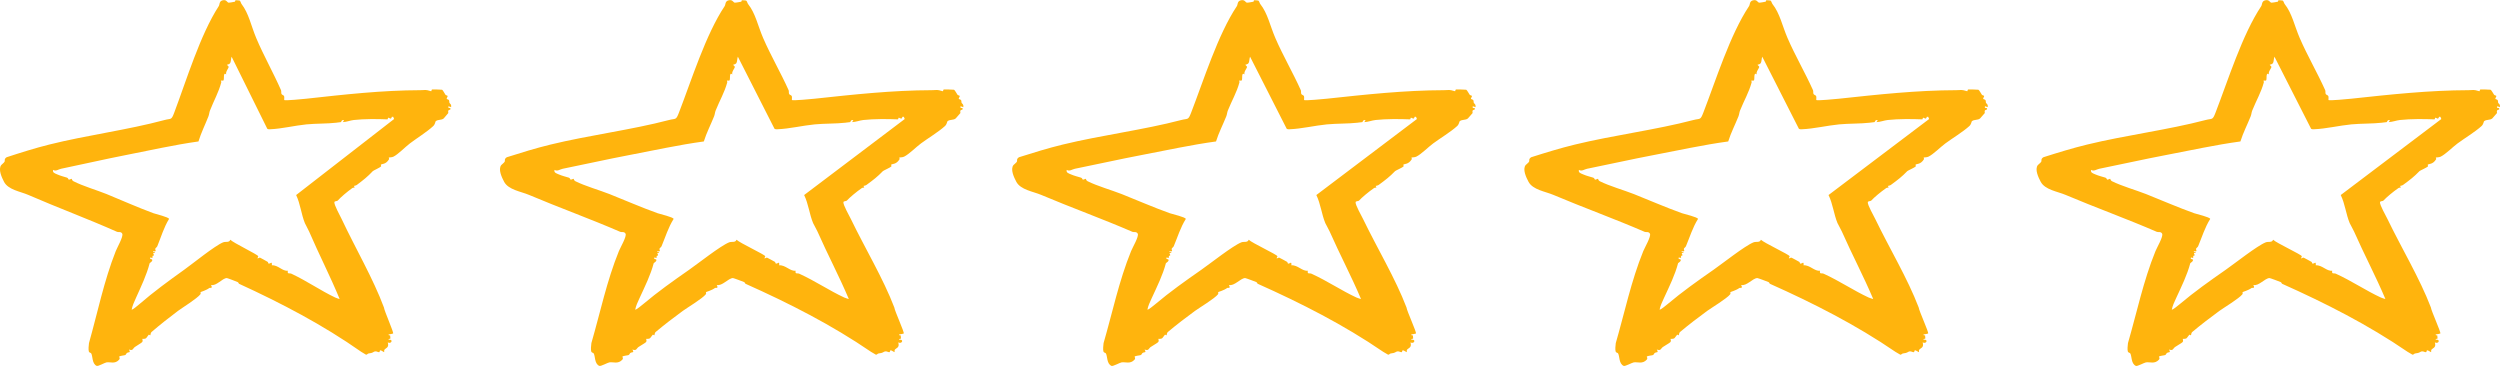 <?xml version="1.0" encoding="UTF-8"?> <svg xmlns="http://www.w3.org/2000/svg" width="205" height="30" viewBox="0 0 205 30" fill="none"><g clip-path="url(#clip0_72_384)"><path d="M19.267 0.129C19.287 0.125 19.283 0.029 19.321 0.02C19.336 0.016 19.639 0.036 19.651 0.046C19.738 0.117 19.745 0.249 19.806 0.328C20.404 1.103 20.586 2.11 21.01 3.119C21.611 4.548 22.418 5.963 23.045 7.398C23.081 7.481 23.042 7.628 23.087 7.711C23.132 7.794 23.265 7.794 23.297 7.887C23.33 7.981 23.291 8.185 23.309 8.204C23.369 8.269 24.899 8.117 25.102 8.096C28.249 7.749 31.327 7.403 34.474 7.395C34.929 7.395 34.82 7.32 35.351 7.48C35.393 7.492 35.371 7.354 35.432 7.338C35.472 7.326 36.211 7.346 36.25 7.358C36.314 7.38 36.475 7.7 36.526 7.767C36.567 7.822 36.68 7.83 36.697 7.853C36.736 7.907 36.63 8.023 36.627 8.089C36.626 8.147 36.77 8.143 36.81 8.206C36.857 8.28 36.83 8.385 36.858 8.436C36.917 8.543 37.021 8.525 36.996 8.785L36.777 8.713C36.706 8.91 36.902 8.839 36.916 8.862C37.018 9.017 36.816 8.99 36.77 9.053C36.72 9.124 36.778 9.242 36.754 9.278C36.738 9.302 36.411 9.685 36.389 9.706C36.207 9.876 35.913 9.776 35.726 9.944C35.694 9.973 35.687 10.186 35.525 10.338C35.018 10.813 34.165 11.34 33.611 11.761C33.225 12.053 32.657 12.649 32.261 12.847C32.126 12.915 31.912 12.899 31.875 12.922C31.868 12.926 31.926 13.018 31.899 13.063C31.626 13.51 31.316 13.412 31.227 13.51C31.216 13.523 31.272 13.618 31.248 13.647C31.174 13.733 30.615 13.986 30.575 14.029C30.125 14.506 29.817 14.744 29.266 15.16C29.198 15.213 29.102 15.224 29.021 15.247C29.164 15.468 29.011 15.334 28.878 15.43C28.449 15.738 27.947 16.165 27.685 16.455C27.641 16.503 27.431 16.48 27.418 16.579C27.389 16.797 27.894 17.705 28.008 17.946C29.149 20.369 30.599 22.837 31.483 25.213C31.515 25.505 32.301 27.256 32.236 27.348C32.223 27.367 31.94 27.416 31.871 27.424C31.838 27.54 31.979 27.476 31.993 27.508C31.998 27.518 32.016 27.729 32.014 27.74C31.993 27.829 31.84 27.735 31.871 27.858C32.279 27.797 32.103 28.248 31.797 28.076C31.933 28.524 31.618 28.535 31.523 28.68C31.481 28.741 31.517 28.86 31.505 28.875C31.485 28.898 31.284 28.719 31.177 28.726C31.14 28.728 31.142 28.875 31.095 28.88C30.994 28.892 30.866 28.783 30.75 28.813C30.566 28.859 30.645 28.934 30.223 28.984C30.154 28.991 30.089 29.099 30.015 29.085C29.993 29.081 29.67 28.883 29.626 28.852C26.482 26.64 23.068 24.859 19.598 23.268C19.57 23.255 19.562 23.162 19.483 23.127C19.378 23.08 18.646 22.8 18.599 22.801C18.229 22.808 17.736 23.485 17.304 23.366C17.481 23.701 17.212 23.579 17.175 23.608C16.893 23.822 16.47 23.927 16.44 23.958C16.431 23.967 16.483 24.062 16.434 24.129C16.177 24.474 14.912 25.255 14.591 25.496C13.891 26.022 13.102 26.641 12.421 27.229C12.34 27.299 12.346 27.48 12.322 27.498C12.313 27.504 12.228 27.43 12.195 27.448C12.163 27.466 12.012 27.723 11.957 27.749C11.838 27.808 11.709 27.772 11.665 27.791C11.654 27.798 11.754 27.941 11.649 28.06C11.58 28.137 11.192 28.353 11.056 28.456C10.883 28.586 10.909 28.788 10.571 28.66C10.74 28.977 10.567 28.829 10.402 28.949C10.346 28.989 10.355 29.071 10.259 29.117C10.185 29.151 9.825 29.168 9.771 29.248C9.757 29.269 9.877 29.367 9.767 29.492C9.428 29.878 9.05 29.663 8.731 29.715C8.595 29.738 8.042 30.052 7.934 30.005C7.528 29.829 7.615 29.182 7.475 28.971C7.445 28.926 7.32 28.922 7.288 28.833C7.236 28.687 7.272 28.308 7.296 28.135C8.007 25.615 8.526 23.032 9.491 20.594C9.609 20.296 10.136 19.379 10.024 19.162C9.922 18.965 9.713 19.061 9.601 19.011C7.24 17.958 4.675 17.008 2.311 15.979C1.671 15.701 0.674 15.567 0.331 14.91C0.142 14.546 -0.164 13.885 0.101 13.536C0.153 13.466 0.325 13.357 0.378 13.251C0.417 13.173 0.319 13.035 0.547 12.892C1.696 12.517 2.863 12.147 4.036 11.854C7.107 11.086 10.488 10.653 13.496 9.841C14.037 9.696 14.043 9.884 14.284 9.245C15.29 6.579 16.418 2.843 17.939 0.502C18.02 0.377 17.963 0.11 18.236 0.031C18.572 -0.065 18.61 0.193 18.741 0.218C18.801 0.23 19.163 0.16 19.264 0.138L19.267 0.129ZM27.612 10.059C26.817 10.152 25.927 10.121 25.128 10.199C24.196 10.291 23.064 10.566 22.17 10.598C22.083 10.601 21.996 10.611 21.918 10.56L18.992 4.649C18.933 4.795 18.947 5.032 18.881 5.156C18.809 5.292 18.634 5.291 18.626 5.303C18.597 5.346 18.743 5.413 18.75 5.482C18.759 5.585 18.466 5.901 18.552 6.1C18.27 5.863 18.413 6.508 18.321 6.599C18.287 6.634 18.158 6.59 18.116 6.611C18.109 6.615 18.156 6.707 18.143 6.758C17.923 7.591 17.543 8.23 17.215 9.072C17.162 9.206 17.154 9.383 17.091 9.544C16.823 10.23 16.488 10.891 16.274 11.599C14.258 11.881 12.265 12.336 10.266 12.726C8.607 13.049 6.813 13.466 5.009 13.838C4.786 13.884 4.585 14.074 4.354 13.93C4.293 14.157 4.491 14.211 4.679 14.295C4.989 14.432 5.214 14.476 5.494 14.567C5.608 14.604 5.6 14.728 5.644 14.731C5.726 14.736 5.853 14.645 5.881 14.664C5.902 14.678 5.895 14.796 6.014 14.857C6.799 15.26 7.952 15.594 8.745 15.915C9.926 16.395 11.283 17.008 12.586 17.485C12.79 17.559 13.85 17.806 13.861 17.954C13.434 18.65 13.206 19.438 12.901 20.186C12.866 20.272 12.763 20.326 12.739 20.383C12.687 20.51 12.924 20.648 12.553 20.603C12.536 20.749 12.733 20.606 12.698 20.746C12.433 20.714 12.654 20.843 12.612 20.952C12.605 20.968 12.52 20.965 12.511 20.983C12.486 21.035 12.551 21.108 12.483 21.146C12.451 21.164 12.341 21.1 12.335 21.109C12.233 21.26 12.449 21.252 12.462 21.269C12.575 21.404 12.278 21.56 12.273 21.581C12.023 22.551 11.582 23.464 11.137 24.455C10.989 24.785 10.857 25.073 10.796 25.386C10.852 25.435 11.339 25.017 11.417 24.951C12.602 23.924 13.818 23.04 15.098 22.124C15.81 21.615 17.614 20.148 18.296 19.872C18.506 19.786 18.8 19.919 18.884 19.657C19.131 19.916 21.149 20.879 21.176 21.009C21.188 21.068 21.094 21.16 21.117 21.182C21.15 21.213 21.269 21.104 21.323 21.127C21.416 21.167 21.79 21.385 21.946 21.471C21.998 21.499 21.989 21.62 22.036 21.619C22.213 21.619 22.311 21.378 22.293 21.755C22.797 21.717 23.165 22.264 23.603 22.197C23.547 22.521 23.732 22.368 23.898 22.446C25.181 23.047 26.295 23.832 27.483 24.395C27.534 24.419 27.835 24.529 27.849 24.515C27.082 22.653 26.149 20.848 25.346 18.981C25.244 18.746 25.053 18.429 24.999 18.295C24.7 17.554 24.631 16.722 24.284 15.993L32.316 9.76L32.241 9.577H32.133C32.051 9.853 31.974 9.661 31.835 9.654C31.796 9.651 31.811 9.789 31.773 9.788C30.922 9.753 29.877 9.744 29.013 9.84C28.718 9.873 28.414 10.005 28.108 10.013L28.216 9.867C28.01 9.774 27.991 10.009 27.952 10.015C27.832 10.033 27.647 10.051 27.616 10.055L27.612 10.059Z" fill="#FFB40D"></path></g><g clip-path="url(#clip1_72_384)"><path d="M60.787 0.129C60.809 0.125 60.804 0.029 60.843 0.02C60.859 0.016 61.17 0.036 61.182 0.046C61.272 0.117 61.279 0.249 61.341 0.328C61.955 1.103 62.142 2.11 62.578 3.119C63.195 4.548 64.024 5.963 64.667 7.398C64.704 7.481 64.665 7.628 64.711 7.711C64.757 7.794 64.894 7.794 64.927 7.887C64.96 7.981 64.92 8.185 64.939 8.204C65.001 8.269 66.572 8.117 66.781 8.096C70.012 7.749 73.173 7.403 76.406 7.395C76.873 7.395 76.761 7.32 77.306 7.48C77.35 7.492 77.328 7.354 77.39 7.338C77.431 7.326 78.19 7.346 78.229 7.358C78.296 7.38 78.461 7.7 78.513 7.767C78.555 7.822 78.672 7.83 78.689 7.853C78.729 7.907 78.62 8.023 78.617 8.089C78.616 8.147 78.764 8.143 78.805 8.206C78.853 8.28 78.825 8.385 78.854 8.436C78.915 8.543 79.021 8.525 78.996 8.785L78.771 8.713C78.698 8.91 78.899 8.839 78.914 8.862C79.019 9.017 78.811 8.99 78.764 9.053C78.713 9.124 78.772 9.242 78.747 9.278C78.731 9.302 78.395 9.685 78.372 9.706C78.186 9.876 77.884 9.776 77.692 9.944C77.659 9.973 77.652 10.186 77.485 10.338C76.965 10.813 76.088 11.34 75.52 11.761C75.123 12.053 74.54 12.649 74.133 12.847C73.994 12.915 73.775 12.899 73.736 12.922C73.729 12.926 73.789 13.018 73.761 13.063C73.481 13.51 73.163 13.412 73.071 13.51C73.059 13.523 73.118 13.618 73.093 13.647C73.017 13.733 72.442 13.986 72.401 14.029C71.939 14.506 71.623 14.744 71.057 15.16C70.987 15.213 70.889 15.224 70.805 15.247C70.952 15.468 70.795 15.334 70.658 15.43C70.218 15.738 69.702 16.165 69.433 16.455C69.388 16.503 69.173 16.48 69.159 16.579C69.129 16.797 69.648 17.705 69.765 17.946C70.936 20.369 72.426 22.837 73.334 25.213C73.367 25.505 74.174 27.256 74.107 27.348C74.094 27.367 73.804 27.416 73.732 27.424C73.699 27.54 73.843 27.476 73.858 27.508C73.863 27.518 73.882 27.729 73.879 27.74C73.858 27.829 73.7 27.735 73.732 27.858C74.152 27.797 73.971 28.248 73.657 28.076C73.796 28.524 73.472 28.535 73.374 28.68C73.332 28.741 73.369 28.86 73.356 28.875C73.336 28.898 73.129 28.719 73.02 28.726C72.981 28.728 72.984 28.875 72.935 28.88C72.832 28.892 72.701 28.783 72.581 28.813C72.392 28.859 72.473 28.934 72.04 28.984C71.969 28.991 71.902 29.099 71.826 29.085C71.804 29.081 71.472 28.883 71.427 28.852C68.198 26.64 64.691 24.859 61.128 23.268C61.099 23.255 61.091 23.162 61.01 23.127C60.901 23.08 60.15 22.8 60.101 22.801C59.721 22.808 59.215 23.485 58.772 23.366C58.953 23.701 58.678 23.579 58.639 23.608C58.349 23.822 57.915 23.927 57.885 23.958C57.875 23.967 57.928 24.062 57.878 24.129C57.614 24.474 56.315 25.255 55.986 25.496C55.266 26.022 54.456 26.641 53.757 27.229C53.673 27.299 53.68 27.48 53.655 27.498C53.645 27.504 53.558 27.43 53.525 27.448C53.492 27.466 53.337 27.723 53.28 27.749C53.158 27.808 53.026 27.772 52.981 27.791C52.969 27.798 53.072 27.941 52.964 28.06C52.893 28.137 52.495 28.353 52.354 28.456C52.177 28.586 52.203 28.788 51.856 28.66C52.03 28.977 51.852 28.829 51.683 28.949C51.626 28.989 51.635 29.071 51.536 29.117C51.461 29.151 51.091 29.168 51.035 29.248C51.021 29.269 51.144 29.367 51.031 29.492C50.683 29.878 50.295 29.663 49.967 29.715C49.828 29.738 49.26 30.052 49.148 30.005C48.731 29.829 48.821 29.182 48.677 28.971C48.646 28.926 48.518 28.922 48.485 28.833C48.432 28.687 48.469 28.308 48.493 28.135C49.224 25.615 49.756 23.032 50.748 20.594C50.868 20.296 51.41 19.379 51.295 19.162C51.19 18.965 50.976 19.061 50.861 19.011C48.436 17.958 45.802 17.008 43.373 15.979C42.716 15.701 41.693 15.567 41.34 14.91C41.146 14.546 40.832 13.885 41.103 13.536C41.158 13.466 41.334 13.357 41.388 13.251C41.428 13.173 41.327 13.035 41.562 12.892C42.742 12.517 43.94 12.147 45.145 11.854C48.299 11.086 51.772 10.653 54.861 9.841C55.416 9.696 55.423 9.884 55.67 9.245C56.703 6.579 57.862 2.843 59.423 0.502C59.507 0.377 59.449 0.11 59.729 0.031C60.074 -0.065 60.113 0.193 60.247 0.218C60.309 0.23 60.681 0.16 60.785 0.138L60.787 0.129ZM69.358 10.059C68.542 10.152 67.627 10.121 66.808 10.199C65.85 10.291 64.687 10.566 63.77 10.598C63.679 10.601 63.591 10.611 63.51 10.56L60.505 4.649C60.444 4.795 60.459 5.032 60.391 5.156C60.317 5.292 60.137 5.291 60.129 5.303C60.1 5.346 60.25 5.413 60.256 5.482C60.266 5.585 59.965 5.901 60.054 6.1C59.764 5.863 59.911 6.508 59.817 6.599C59.781 6.634 59.648 6.59 59.606 6.611C59.598 6.615 59.647 6.707 59.634 6.758C59.407 7.591 59.017 8.23 58.68 9.072C58.626 9.206 58.618 9.383 58.553 9.544C58.278 10.23 57.934 10.891 57.714 11.599C55.644 11.881 53.596 12.336 51.544 12.726C49.84 13.049 47.998 13.466 46.145 13.838C45.916 13.884 45.709 14.074 45.472 13.93C45.408 14.157 45.612 14.211 45.806 14.295C46.124 14.432 46.355 14.476 46.643 14.567C46.759 14.604 46.751 14.728 46.796 14.731C46.881 14.736 47.011 14.645 47.04 14.664C47.061 14.678 47.055 14.796 47.176 14.857C47.983 15.26 49.167 15.594 49.981 15.915C51.194 16.395 52.587 17.008 53.926 17.485C54.136 17.559 55.224 17.806 55.236 17.954C54.798 18.65 54.563 19.438 54.249 20.186C54.214 20.272 54.108 20.326 54.084 20.383C54.03 20.51 54.273 20.648 53.892 20.603C53.875 20.749 54.077 20.606 54.041 20.746C53.769 20.714 53.996 20.843 53.953 20.952C53.946 20.968 53.859 20.965 53.849 20.983C53.823 21.035 53.891 21.108 53.82 21.146C53.787 21.164 53.675 21.1 53.668 21.109C53.563 21.26 53.786 21.252 53.799 21.269C53.914 21.404 53.61 21.56 53.605 21.581C53.348 22.551 52.895 23.464 52.438 24.455C52.285 24.785 52.15 25.073 52.088 25.386C52.145 25.435 52.646 25.017 52.725 24.951C53.942 23.924 55.191 23.04 56.506 22.124C57.237 21.615 59.09 20.148 59.79 19.872C60.006 19.786 60.308 19.919 60.394 19.657C60.648 19.916 62.721 20.879 62.749 21.009C62.761 21.068 62.664 21.16 62.688 21.182C62.722 21.213 62.844 21.104 62.9 21.127C62.995 21.167 63.379 21.385 63.539 21.471C63.592 21.499 63.583 21.62 63.632 21.619C63.813 21.619 63.914 21.378 63.895 21.755C64.413 21.717 64.791 22.264 65.241 22.197C65.184 22.521 65.373 22.368 65.544 22.446C66.862 23.047 68.006 23.832 69.226 24.395C69.279 24.419 69.587 24.529 69.602 24.515C68.814 22.653 67.856 20.848 67.031 18.981C66.927 18.746 66.731 18.429 66.675 18.295C66.368 17.554 66.296 16.722 65.94 15.993L74.189 9.76L74.112 9.577H74.001C73.918 9.853 73.838 9.661 73.695 9.654C73.655 9.651 73.671 9.789 73.631 9.788C72.757 9.753 71.685 9.744 70.797 9.84C70.494 9.873 70.182 10.005 69.868 10.013L69.979 9.867C69.767 9.774 69.747 10.009 69.708 10.015C69.585 10.033 69.394 10.051 69.362 10.055L69.358 10.059Z" fill="#FFB40D"></path></g><g clip-path="url(#clip2_72_384)"><path d="M102.787 0.129C102.809 0.125 102.805 0.029 102.843 0.02C102.859 0.016 103.17 0.036 103.182 0.046C103.272 0.117 103.279 0.249 103.341 0.328C103.955 1.103 104.142 2.11 104.578 3.119C105.195 4.548 106.024 5.963 106.667 7.398C106.705 7.481 106.665 7.628 106.711 7.711C106.757 7.794 106.894 7.794 106.927 7.887C106.96 7.981 106.92 8.185 106.939 8.204C107.001 8.269 108.572 8.117 108.781 8.096C112.012 7.749 115.173 7.403 118.406 7.395C118.873 7.395 118.761 7.32 119.306 7.48C119.35 7.492 119.327 7.354 119.39 7.338C119.431 7.326 120.19 7.346 120.229 7.358C120.296 7.38 120.461 7.7 120.513 7.767C120.555 7.822 120.672 7.83 120.689 7.853C120.729 7.907 120.62 8.023 120.617 8.089C120.616 8.147 120.764 8.143 120.805 8.206C120.853 8.28 120.825 8.385 120.854 8.436C120.915 8.543 121.021 8.525 120.996 8.785L120.771 8.713C120.698 8.91 120.899 8.839 120.914 8.862C121.019 9.017 120.811 8.99 120.764 9.053C120.713 9.124 120.772 9.242 120.747 9.278C120.731 9.302 120.395 9.685 120.372 9.706C120.186 9.876 119.884 9.776 119.692 9.944C119.659 9.973 119.652 10.186 119.485 10.338C118.965 10.813 118.088 11.34 117.52 11.761C117.123 12.053 116.54 12.649 116.133 12.847C115.994 12.915 115.774 12.899 115.736 12.922C115.729 12.926 115.789 13.018 115.761 13.063C115.48 13.51 115.163 13.412 115.071 13.51C115.059 13.523 115.118 13.618 115.092 13.647C115.017 13.733 114.442 13.986 114.401 14.029C113.939 14.506 113.623 14.744 113.057 15.16C112.987 15.213 112.889 15.224 112.805 15.247C112.952 15.468 112.795 15.334 112.658 15.43C112.217 15.738 111.702 16.165 111.433 16.455C111.388 16.503 111.173 16.48 111.159 16.579C111.129 16.797 111.648 17.705 111.765 17.946C112.937 20.369 114.426 22.837 115.333 25.213C115.367 25.505 116.174 27.256 116.107 27.348C116.094 27.367 115.804 27.416 115.732 27.424C115.699 27.54 115.843 27.476 115.858 27.508C115.863 27.518 115.882 27.729 115.879 27.74C115.858 27.829 115.7 27.735 115.732 27.858C116.152 27.797 115.97 28.248 115.657 28.076C115.796 28.524 115.473 28.535 115.375 28.68C115.332 28.741 115.369 28.86 115.356 28.875C115.336 28.898 115.13 28.719 115.02 28.726C114.981 28.728 114.984 28.875 114.935 28.88C114.832 28.892 114.7 28.783 114.581 28.813C114.392 28.859 114.473 28.934 114.04 28.984C113.969 28.991 113.902 29.099 113.826 29.085C113.804 29.081 113.472 28.883 113.427 28.852C110.198 26.64 106.691 24.859 103.128 23.268C103.099 23.255 103.091 23.162 103.01 23.127C102.901 23.08 102.15 22.8 102.101 22.801C101.721 22.808 101.215 23.485 100.772 23.366C100.953 23.701 100.678 23.579 100.639 23.608C100.349 23.822 99.915 23.927 99.885 23.958C99.875 23.967 99.928 24.062 99.878 24.129C99.614 24.474 98.315 25.255 97.986 25.496C97.266 26.022 96.456 26.641 95.757 27.229C95.673 27.299 95.68 27.48 95.655 27.498C95.645 27.504 95.558 27.43 95.525 27.448C95.492 27.466 95.337 27.723 95.28 27.749C95.158 27.808 95.026 27.772 94.981 27.791C94.969 27.798 95.072 27.941 94.963 28.06C94.893 28.137 94.495 28.353 94.354 28.456C94.177 28.586 94.203 28.788 93.856 28.66C94.03 28.977 93.853 28.829 93.683 28.949C93.626 28.989 93.635 29.071 93.536 29.117C93.46 29.151 93.091 29.168 93.035 29.248C93.021 29.269 93.144 29.367 93.031 29.492C92.683 29.878 92.295 29.663 91.967 29.715C91.828 29.738 91.26 30.052 91.148 30.005C90.731 29.829 90.821 29.182 90.677 28.971C90.646 28.926 90.518 28.922 90.485 28.833C90.432 28.687 90.469 28.308 90.493 28.135C91.224 25.615 91.756 23.032 92.748 20.594C92.868 20.296 93.41 19.379 93.295 19.162C93.19 18.965 92.976 19.061 92.861 19.011C90.436 17.958 87.802 17.008 85.373 15.979C84.716 15.701 83.693 15.567 83.34 14.91C83.146 14.546 82.832 13.885 83.103 13.536C83.158 13.466 83.334 13.357 83.388 13.251C83.428 13.173 83.327 13.035 83.561 12.892C84.742 12.517 85.94 12.147 87.145 11.854C90.299 11.086 93.772 10.653 96.861 9.841C97.416 9.696 97.423 9.884 97.67 9.245C98.703 6.579 99.862 2.843 101.423 0.502C101.507 0.377 101.448 0.11 101.729 0.031C102.074 -0.065 102.113 0.193 102.247 0.218C102.309 0.23 102.681 0.16 102.785 0.138L102.787 0.129ZM111.358 10.059C110.542 10.152 109.627 10.121 108.807 10.199C107.85 10.291 106.687 10.566 105.77 10.598C105.68 10.601 105.591 10.611 105.51 10.56L102.505 4.649C102.444 4.795 102.459 5.032 102.391 5.156C102.317 5.292 102.137 5.291 102.129 5.303C102.1 5.346 102.25 5.413 102.256 5.482C102.266 5.585 101.965 5.901 102.054 6.1C101.764 5.863 101.911 6.508 101.817 6.599C101.781 6.634 101.648 6.59 101.606 6.611C101.598 6.615 101.647 6.707 101.634 6.758C101.407 7.591 101.017 8.23 100.68 9.072C100.626 9.206 100.618 9.383 100.553 9.544C100.278 10.23 99.933 10.891 99.714 11.599C97.644 11.881 95.597 12.336 93.544 12.726C91.84 13.049 89.998 13.466 88.145 13.838C87.916 13.884 87.709 14.074 87.472 13.93C87.409 14.157 87.612 14.211 87.806 14.295C88.124 14.432 88.355 14.476 88.643 14.567C88.759 14.604 88.751 14.728 88.796 14.731C88.881 14.736 89.011 14.645 89.04 14.664C89.061 14.678 89.055 14.796 89.176 14.857C89.983 15.26 91.167 15.594 91.981 15.915C93.194 16.395 94.587 17.008 95.926 17.485C96.135 17.559 97.224 17.806 97.236 17.954C96.798 18.65 96.563 19.438 96.249 20.186C96.214 20.272 96.108 20.326 96.084 20.383C96.03 20.51 96.273 20.648 95.892 20.603C95.875 20.749 96.077 20.606 96.041 20.746C95.769 20.714 95.996 20.843 95.953 20.952C95.946 20.968 95.859 20.965 95.85 20.983C95.823 21.035 95.891 21.108 95.82 21.146C95.787 21.164 95.675 21.1 95.668 21.109C95.563 21.26 95.786 21.252 95.799 21.269C95.914 21.404 95.61 21.56 95.605 21.581C95.348 22.551 94.895 23.464 94.438 24.455C94.285 24.785 94.15 25.073 94.088 25.386C94.145 25.435 94.646 25.017 94.725 24.951C95.942 23.924 97.191 23.04 98.506 22.124C99.237 21.615 101.09 20.148 101.79 19.872C102.006 19.786 102.308 19.919 102.394 19.657C102.648 19.916 104.721 20.879 104.749 21.009C104.76 21.068 104.664 21.16 104.688 21.182C104.722 21.213 104.844 21.104 104.9 21.127C104.995 21.167 105.379 21.385 105.539 21.471C105.592 21.499 105.583 21.62 105.632 21.619C105.813 21.619 105.914 21.378 105.895 21.755C106.413 21.717 106.791 22.264 107.241 22.197C107.184 22.521 107.373 22.368 107.544 22.446C108.862 23.047 110.006 23.832 111.226 24.395C111.279 24.419 111.587 24.529 111.602 24.515C110.814 22.653 109.856 20.848 109.031 18.981C108.927 18.746 108.731 18.429 108.675 18.295C108.368 17.554 108.296 16.722 107.94 15.993L116.189 9.76L116.112 9.577H116.001C115.917 9.853 115.838 9.661 115.695 9.654C115.655 9.651 115.671 9.789 115.631 9.788C114.757 9.753 113.685 9.744 112.797 9.84C112.494 9.873 112.182 10.005 111.868 10.013L111.979 9.867C111.767 9.774 111.747 10.009 111.708 10.015C111.584 10.033 111.394 10.051 111.362 10.055L111.358 10.059Z" fill="#FFB40D"></path></g><g clip-path="url(#clip3_72_384)"><path d="M144.787 0.129C144.809 0.125 144.805 0.029 144.843 0.02C144.859 0.016 145.17 0.036 145.182 0.046C145.272 0.117 145.279 0.249 145.341 0.328C145.955 1.103 146.142 2.11 146.578 3.119C147.195 4.548 148.024 5.963 148.667 7.398C148.705 7.481 148.665 7.628 148.711 7.711C148.757 7.794 148.894 7.794 148.927 7.887C148.96 7.981 148.92 8.185 148.939 8.204C149.001 8.269 150.572 8.117 150.781 8.096C154.012 7.749 157.173 7.403 160.406 7.395C160.873 7.395 160.761 7.32 161.306 7.48C161.35 7.492 161.327 7.354 161.39 7.338C161.431 7.326 162.19 7.346 162.229 7.358C162.296 7.38 162.461 7.7 162.513 7.767C162.555 7.822 162.672 7.83 162.689 7.853C162.729 7.907 162.62 8.023 162.617 8.089C162.616 8.147 162.764 8.143 162.805 8.206C162.853 8.28 162.825 8.385 162.854 8.436C162.915 8.543 163.021 8.525 162.996 8.785L162.771 8.713C162.698 8.91 162.899 8.839 162.914 8.862C163.019 9.017 162.811 8.99 162.764 9.053C162.713 9.124 162.772 9.242 162.747 9.278C162.731 9.302 162.395 9.685 162.372 9.706C162.186 9.876 161.884 9.776 161.692 9.944C161.659 9.973 161.652 10.186 161.485 10.338C160.965 10.813 160.088 11.34 159.52 11.761C159.123 12.053 158.54 12.649 158.133 12.847C157.994 12.915 157.774 12.899 157.736 12.922C157.729 12.926 157.789 13.018 157.761 13.063C157.48 13.51 157.163 13.412 157.071 13.51C157.059 13.523 157.118 13.618 157.092 13.647C157.017 13.733 156.442 13.986 156.401 14.029C155.939 14.506 155.623 14.744 155.057 15.16C154.987 15.213 154.889 15.224 154.805 15.247C154.952 15.468 154.795 15.334 154.658 15.43C154.217 15.738 153.702 16.165 153.433 16.455C153.388 16.503 153.173 16.48 153.159 16.579C153.129 16.797 153.648 17.705 153.765 17.946C154.937 20.369 156.426 22.837 157.333 25.213C157.367 25.505 158.174 27.256 158.107 27.348C158.094 27.367 157.804 27.416 157.732 27.424C157.699 27.54 157.843 27.476 157.858 27.508C157.863 27.518 157.882 27.729 157.879 27.74C157.858 27.829 157.7 27.735 157.732 27.858C158.152 27.797 157.97 28.248 157.657 28.076C157.796 28.524 157.473 28.535 157.375 28.68C157.332 28.741 157.369 28.86 157.356 28.875C157.336 28.898 157.13 28.719 157.02 28.726C156.981 28.728 156.984 28.875 156.935 28.88C156.832 28.892 156.7 28.783 156.581 28.813C156.392 28.859 156.473 28.934 156.04 28.984C155.969 28.991 155.902 29.099 155.826 29.085C155.804 29.081 155.472 28.883 155.427 28.852C152.198 26.64 148.691 24.859 145.128 23.268C145.099 23.255 145.091 23.162 145.01 23.127C144.901 23.08 144.15 22.8 144.101 22.801C143.721 22.808 143.215 23.485 142.772 23.366C142.953 23.701 142.678 23.579 142.639 23.608C142.349 23.822 141.915 23.927 141.885 23.958C141.875 23.967 141.928 24.062 141.878 24.129C141.614 24.474 140.315 25.255 139.986 25.496C139.266 26.022 138.456 26.641 137.757 27.229C137.673 27.299 137.68 27.48 137.655 27.498C137.646 27.504 137.558 27.43 137.525 27.448C137.492 27.466 137.337 27.723 137.28 27.749C137.158 27.808 137.026 27.772 136.981 27.791C136.969 27.798 137.072 27.941 136.964 28.06C136.893 28.137 136.495 28.353 136.354 28.456C136.177 28.586 136.203 28.788 135.856 28.66C136.03 28.977 135.852 28.829 135.683 28.949C135.626 28.989 135.635 29.071 135.536 29.117C135.46 29.151 135.091 29.168 135.035 29.248C135.021 29.269 135.144 29.367 135.031 29.492C134.683 29.878 134.295 29.663 133.967 29.715C133.828 29.738 133.26 30.052 133.148 30.005C132.731 29.829 132.821 29.182 132.677 28.971C132.646 28.926 132.518 28.922 132.485 28.833C132.432 28.687 132.469 28.308 132.493 28.135C133.224 25.615 133.756 23.032 134.748 20.594C134.869 20.296 135.41 19.379 135.295 19.162C135.19 18.965 134.976 19.061 134.861 19.011C132.436 17.958 129.802 17.008 127.373 15.979C126.716 15.701 125.693 15.567 125.34 14.91C125.146 14.546 124.832 13.885 125.103 13.536C125.158 13.466 125.334 13.357 125.388 13.251C125.428 13.173 125.327 13.035 125.562 12.892C126.741 12.517 127.94 12.147 129.145 11.854C132.299 11.086 135.772 10.653 138.861 9.841C139.416 9.696 139.423 9.884 139.67 9.245C140.703 6.579 141.862 2.843 143.423 0.502C143.507 0.377 143.448 0.11 143.729 0.031C144.074 -0.065 144.113 0.193 144.247 0.218C144.309 0.23 144.681 0.16 144.785 0.138L144.787 0.129ZM153.358 10.059C152.542 10.152 151.627 10.121 150.807 10.199C149.85 10.291 148.687 10.566 147.77 10.598C147.68 10.601 147.591 10.611 147.51 10.56L144.505 4.649C144.444 4.795 144.459 5.032 144.391 5.156C144.317 5.292 144.137 5.291 144.129 5.303C144.1 5.346 144.25 5.413 144.256 5.482C144.266 5.585 143.965 5.901 144.054 6.1C143.764 5.863 143.911 6.508 143.817 6.599C143.781 6.634 143.648 6.59 143.606 6.611C143.598 6.615 143.647 6.707 143.634 6.758C143.407 7.591 143.017 8.23 142.68 9.072C142.626 9.206 142.618 9.383 142.553 9.544C142.278 10.23 141.934 10.891 141.714 11.599C139.644 11.881 137.597 12.336 135.544 12.726C133.84 13.049 131.997 13.466 130.145 13.838C129.916 13.884 129.709 14.074 129.472 13.93C129.409 14.157 129.612 14.211 129.806 14.295C130.124 14.432 130.355 14.476 130.643 14.567C130.759 14.604 130.751 14.728 130.796 14.731C130.881 14.736 131.011 14.645 131.04 14.664C131.061 14.678 131.055 14.796 131.176 14.857C131.983 15.26 133.167 15.594 133.981 15.915C135.194 16.395 136.587 17.008 137.926 17.485C138.136 17.559 139.224 17.806 139.236 17.954C138.798 18.65 138.563 19.438 138.249 20.186C138.214 20.272 138.108 20.326 138.084 20.383C138.03 20.51 138.273 20.648 137.892 20.603C137.875 20.749 138.077 20.606 138.041 20.746C137.769 20.714 137.996 20.843 137.953 20.952C137.946 20.968 137.859 20.965 137.849 20.983C137.823 21.035 137.891 21.108 137.82 21.146C137.787 21.164 137.675 21.1 137.668 21.109C137.563 21.26 137.786 21.252 137.799 21.269C137.914 21.404 137.61 21.56 137.604 21.581C137.348 22.551 136.895 23.464 136.438 24.455C136.285 24.785 136.15 25.073 136.088 25.386C136.145 25.435 136.646 25.017 136.725 24.951C137.942 23.924 139.191 23.04 140.506 22.124C141.237 21.615 143.09 20.148 143.79 19.872C144.006 19.786 144.308 19.919 144.394 19.657C144.648 19.916 146.721 20.879 146.749 21.009C146.76 21.068 146.664 21.16 146.688 21.182C146.722 21.213 146.844 21.104 146.9 21.127C146.995 21.167 147.379 21.385 147.539 21.471C147.592 21.499 147.583 21.62 147.632 21.619C147.813 21.619 147.914 21.378 147.895 21.755C148.413 21.717 148.791 22.264 149.241 22.197C149.184 22.521 149.373 22.368 149.544 22.446C150.862 23.047 152.006 23.832 153.226 24.395C153.279 24.419 153.587 24.529 153.602 24.515C152.814 22.653 151.856 20.848 151.031 18.981C150.927 18.746 150.731 18.429 150.675 18.295C150.368 17.554 150.296 16.722 149.94 15.993L158.189 9.76L158.112 9.577H158.001C157.917 9.853 157.838 9.661 157.695 9.654C157.655 9.651 157.671 9.789 157.631 9.788C156.757 9.753 155.685 9.744 154.797 9.84C154.494 9.873 154.182 10.005 153.868 10.013L153.979 9.867C153.767 9.774 153.747 10.009 153.708 10.015C153.584 10.033 153.394 10.051 153.362 10.055L153.358 10.059Z" fill="#FFB40D"></path></g><g clip-path="url(#clip4_72_384)"><path d="M186.787 0.129C186.809 0.125 186.805 0.029 186.843 0.02C186.859 0.016 187.17 0.036 187.182 0.046C187.272 0.117 187.279 0.249 187.341 0.328C187.955 1.103 188.142 2.11 188.578 3.119C189.195 4.548 190.024 5.963 190.667 7.398C190.705 7.481 190.665 7.628 190.711 7.711C190.757 7.794 190.894 7.794 190.927 7.887C190.96 7.981 190.92 8.185 190.939 8.204C191.001 8.269 192.572 8.117 192.781 8.096C196.012 7.749 199.173 7.403 202.406 7.395C202.873 7.395 202.761 7.32 203.306 7.48C203.35 7.492 203.327 7.354 203.39 7.338C203.431 7.326 204.19 7.346 204.229 7.358C204.296 7.38 204.461 7.7 204.513 7.767C204.555 7.822 204.672 7.83 204.689 7.853C204.729 7.907 204.62 8.023 204.617 8.089C204.616 8.147 204.764 8.143 204.805 8.206C204.853 8.28 204.825 8.385 204.854 8.436C204.915 8.543 205.021 8.525 204.996 8.785L204.771 8.713C204.698 8.91 204.899 8.839 204.914 8.862C205.019 9.017 204.811 8.99 204.764 9.053C204.713 9.124 204.772 9.242 204.747 9.278C204.731 9.302 204.395 9.685 204.372 9.706C204.186 9.876 203.884 9.776 203.692 9.944C203.659 9.973 203.652 10.186 203.485 10.338C202.965 10.813 202.088 11.34 201.52 11.761C201.123 12.053 200.54 12.649 200.133 12.847C199.994 12.915 199.774 12.899 199.736 12.922C199.729 12.926 199.789 13.018 199.761 13.063C199.48 13.51 199.163 13.412 199.071 13.51C199.059 13.523 199.118 13.618 199.092 13.647C199.017 13.733 198.442 13.986 198.401 14.029C197.939 14.506 197.623 14.744 197.057 15.16C196.987 15.213 196.889 15.224 196.805 15.247C196.952 15.468 196.795 15.334 196.658 15.43C196.217 15.738 195.702 16.165 195.433 16.455C195.388 16.503 195.173 16.48 195.159 16.579C195.129 16.797 195.648 17.705 195.765 17.946C196.937 20.369 198.426 22.837 199.333 25.213C199.367 25.505 200.174 27.256 200.107 27.348C200.094 27.367 199.804 27.416 199.732 27.424C199.699 27.54 199.843 27.476 199.858 27.508C199.863 27.518 199.882 27.729 199.879 27.74C199.858 27.829 199.7 27.735 199.732 27.858C200.152 27.797 199.97 28.248 199.657 28.076C199.796 28.524 199.473 28.535 199.375 28.68C199.332 28.741 199.369 28.86 199.356 28.875C199.336 28.898 199.13 28.719 199.02 28.726C198.981 28.728 198.984 28.875 198.935 28.88C198.832 28.892 198.7 28.783 198.581 28.813C198.392 28.859 198.473 28.934 198.04 28.984C197.969 28.991 197.902 29.099 197.826 29.085C197.804 29.081 197.472 28.883 197.427 28.852C194.198 26.64 190.691 24.859 187.128 23.268C187.099 23.255 187.091 23.162 187.01 23.127C186.901 23.08 186.15 22.8 186.101 22.801C185.721 22.808 185.215 23.485 184.772 23.366C184.953 23.701 184.678 23.579 184.639 23.608C184.349 23.822 183.915 23.927 183.885 23.958C183.875 23.967 183.928 24.062 183.878 24.129C183.614 24.474 182.315 25.255 181.986 25.496C181.266 26.022 180.456 26.641 179.757 27.229C179.673 27.299 179.68 27.48 179.655 27.498C179.646 27.504 179.558 27.43 179.525 27.448C179.492 27.466 179.337 27.723 179.28 27.749C179.158 27.808 179.026 27.772 178.981 27.791C178.969 27.798 179.072 27.941 178.964 28.06C178.893 28.137 178.495 28.353 178.354 28.456C178.177 28.586 178.203 28.788 177.856 28.66C178.03 28.977 177.852 28.829 177.683 28.949C177.626 28.989 177.635 29.071 177.536 29.117C177.46 29.151 177.091 29.168 177.035 29.248C177.021 29.269 177.144 29.367 177.031 29.492C176.683 29.878 176.295 29.663 175.967 29.715C175.828 29.738 175.26 30.052 175.148 30.005C174.731 29.829 174.821 29.182 174.677 28.971C174.646 28.926 174.518 28.922 174.485 28.833C174.432 28.687 174.469 28.308 174.493 28.135C175.224 25.615 175.756 23.032 176.748 20.594C176.869 20.296 177.41 19.379 177.295 19.162C177.19 18.965 176.976 19.061 176.861 19.011C174.436 17.958 171.802 17.008 169.373 15.979C168.716 15.701 167.693 15.567 167.34 14.91C167.146 14.546 166.832 13.885 167.103 13.536C167.158 13.466 167.334 13.357 167.388 13.251C167.428 13.173 167.327 13.035 167.562 12.892C168.741 12.517 169.94 12.147 171.145 11.854C174.299 11.086 177.772 10.653 180.861 9.841C181.416 9.696 181.423 9.884 181.67 9.245C182.703 6.579 183.862 2.843 185.423 0.502C185.507 0.377 185.448 0.11 185.729 0.031C186.074 -0.065 186.113 0.193 186.247 0.218C186.309 0.23 186.681 0.16 186.785 0.138L186.787 0.129ZM195.358 10.059C194.542 10.152 193.627 10.121 192.807 10.199C191.85 10.291 190.687 10.566 189.77 10.598C189.68 10.601 189.591 10.611 189.51 10.56L186.505 4.649C186.444 4.795 186.459 5.032 186.391 5.156C186.317 5.292 186.137 5.291 186.129 5.303C186.1 5.346 186.25 5.413 186.256 5.482C186.266 5.585 185.965 5.901 186.054 6.1C185.764 5.863 185.911 6.508 185.817 6.599C185.781 6.634 185.648 6.59 185.606 6.611C185.598 6.615 185.647 6.707 185.634 6.758C185.407 7.591 185.017 8.23 184.68 9.072C184.626 9.206 184.618 9.383 184.553 9.544C184.278 10.23 183.934 10.891 183.714 11.599C181.644 11.881 179.597 12.336 177.544 12.726C175.84 13.049 173.997 13.466 172.145 13.838C171.916 13.884 171.709 14.074 171.472 13.93C171.409 14.157 171.612 14.211 171.806 14.295C172.124 14.432 172.355 14.476 172.643 14.567C172.759 14.604 172.751 14.728 172.796 14.731C172.881 14.736 173.011 14.645 173.04 14.664C173.061 14.678 173.055 14.796 173.176 14.857C173.983 15.26 175.167 15.594 175.981 15.915C177.194 16.395 178.587 17.008 179.926 17.485C180.135 17.559 181.224 17.806 181.236 17.954C180.798 18.65 180.563 19.438 180.249 20.186C180.214 20.272 180.108 20.326 180.084 20.383C180.03 20.51 180.273 20.648 179.892 20.603C179.875 20.749 180.077 20.606 180.041 20.746C179.769 20.714 179.996 20.843 179.953 20.952C179.946 20.968 179.859 20.965 179.849 20.983C179.823 21.035 179.891 21.108 179.82 21.146C179.787 21.164 179.675 21.1 179.668 21.109C179.563 21.26 179.786 21.252 179.799 21.269C179.914 21.404 179.61 21.56 179.604 21.581C179.348 22.551 178.895 23.464 178.438 24.455C178.285 24.785 178.15 25.073 178.088 25.386C178.145 25.435 178.646 25.017 178.725 24.951C179.942 23.924 181.191 23.04 182.506 22.124C183.237 21.615 185.09 20.148 185.79 19.872C186.006 19.786 186.308 19.919 186.394 19.657C186.648 19.916 188.721 20.879 188.749 21.009C188.76 21.068 188.664 21.16 188.688 21.182C188.722 21.213 188.844 21.104 188.9 21.127C188.995 21.167 189.379 21.385 189.539 21.471C189.592 21.499 189.583 21.62 189.632 21.619C189.813 21.619 189.914 21.378 189.895 21.755C190.413 21.717 190.791 22.264 191.241 22.197C191.184 22.521 191.373 22.368 191.544 22.446C192.862 23.047 194.006 23.832 195.226 24.395C195.279 24.419 195.587 24.529 195.602 24.515C194.814 22.653 193.856 20.848 193.031 18.981C192.927 18.746 192.731 18.429 192.675 18.295C192.368 17.554 192.296 16.722 191.94 15.993L200.189 9.76L200.112 9.577H200.001C199.917 9.853 199.838 9.661 199.695 9.654C199.655 9.651 199.671 9.789 199.631 9.788C198.757 9.753 197.685 9.744 196.797 9.84C196.494 9.873 196.182 10.005 195.868 10.013L195.979 9.867C195.767 9.774 195.747 10.009 195.708 10.015C195.584 10.033 195.394 10.051 195.362 10.055L195.358 10.059Z" fill="#FFB40D"></path></g><defs><clipPath id="clip0_72_384"><rect width="37" height="30" fill="white"></rect></clipPath><clipPath id="clip1_72_384"><rect width="38" height="30" fill="white" transform="translate(41)"></rect></clipPath><clipPath id="clip2_72_384"><rect width="38" height="30" fill="white" transform="translate(83)"></rect></clipPath><clipPath id="clip3_72_384"><rect width="38" height="30" fill="white" transform="translate(125)"></rect></clipPath><clipPath id="clip4_72_384"><rect width="38" height="30" fill="white" transform="translate(167)"></rect></clipPath></defs></svg> 